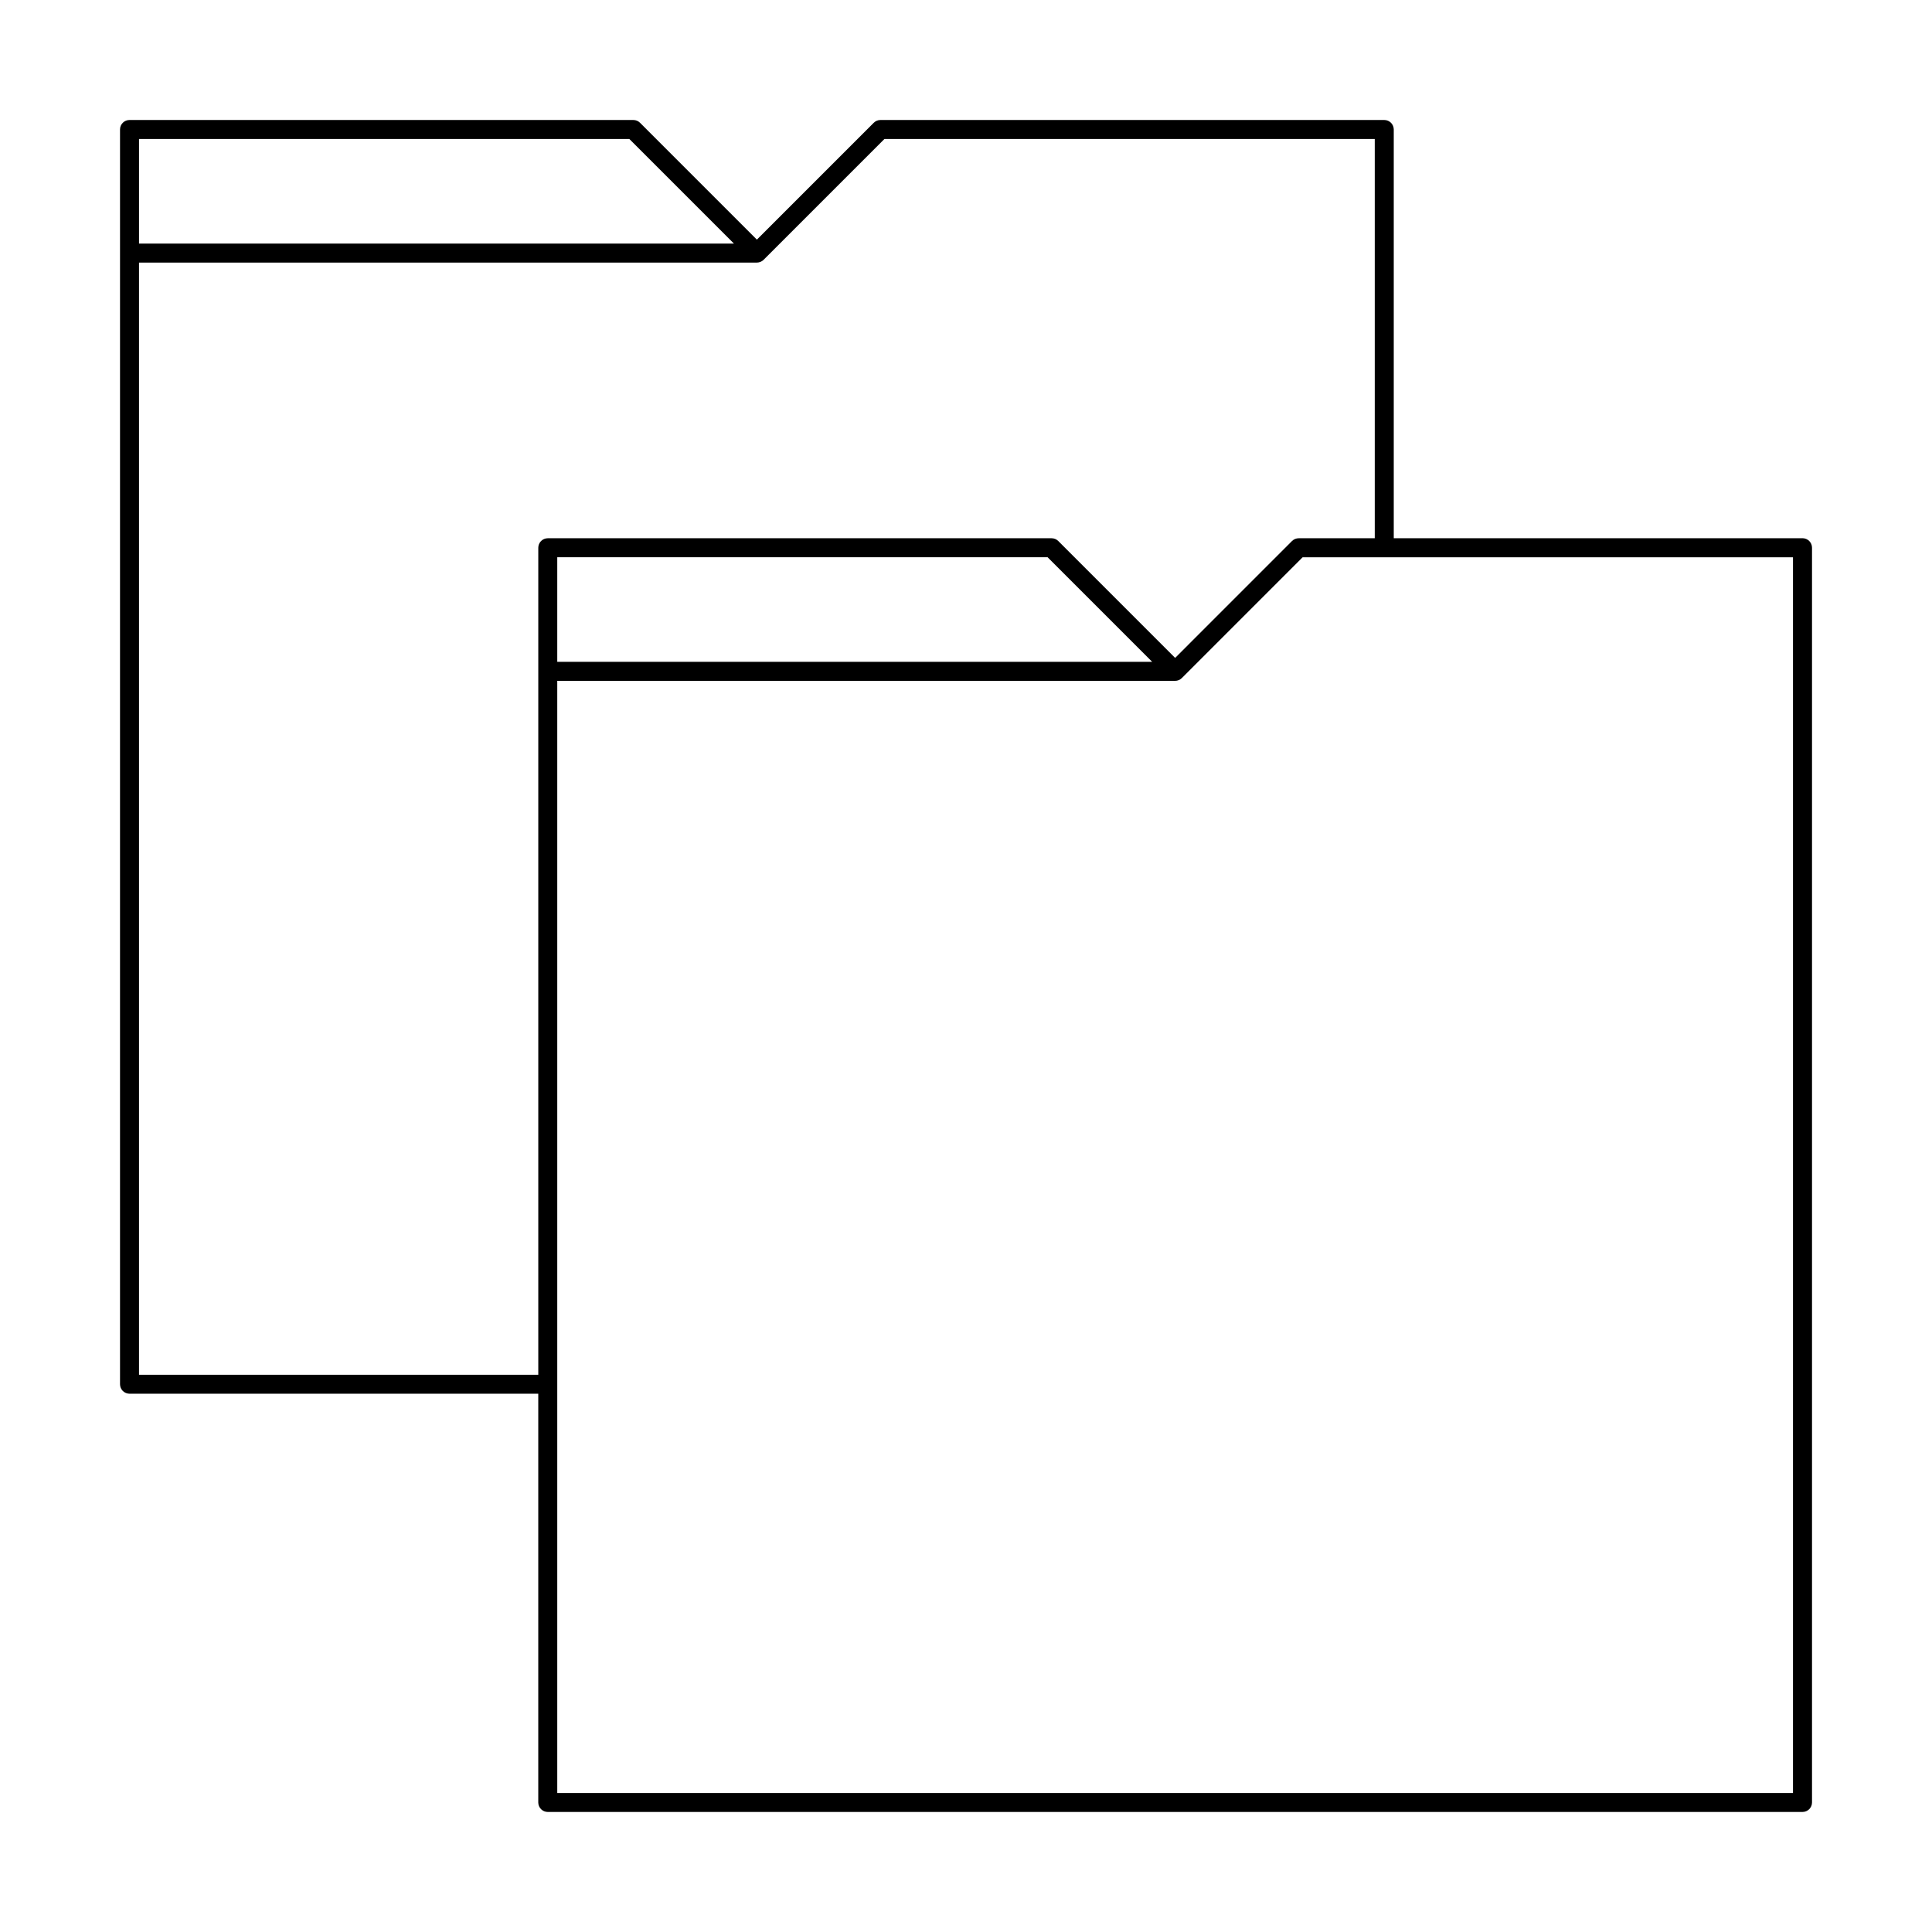 <?xml version="1.0" encoding="UTF-8"?>
<!-- Uploaded to: SVG Repo, www.svgrepo.com, Generator: SVG Repo Mixer Tools -->
<svg fill="#000000" width="800px" height="800px" version="1.1" viewBox="144 144 512 512" xmlns="http://www.w3.org/2000/svg">
 <path d="m621.68 286.64h-108.32v-108.32c0-0.672-0.266-1.312-0.738-1.785-0.473-0.473-1.113-0.734-1.781-0.734h-133.51c-0.668 0-1.309 0.266-1.781 0.738l-30.969 30.965-30.965-30.965c-0.473-0.473-1.113-0.738-1.781-0.738h-133.51c-0.672 0-1.312 0.262-1.785 0.734-0.473 0.473-0.734 1.113-0.734 1.785v332.51c0 0.668 0.262 1.309 0.734 1.781 0.473 0.473 1.113 0.738 1.785 0.738h108.32v108.32c0 0.668 0.266 1.309 0.738 1.781 0.473 0.473 1.113 0.738 1.781 0.738h332.52c0.668 0 1.309-0.266 1.781-0.738 0.473-0.473 0.738-1.113 0.738-1.781v-332.52c0-0.668-0.266-1.309-0.738-1.781-0.473-0.473-1.113-0.738-1.781-0.738zm-310.89-105.8 27.711 27.711h-157.66v-27.711zm-129.95 327.48v-294.73h163.74c0.668-0.004 1.309-0.27 1.781-0.738l32.012-32.012h129.95v105.8h-20.152c-0.668 0-1.309 0.266-1.781 0.738l-30.965 30.969-30.969-30.969c-0.469-0.473-1.109-0.738-1.777-0.738h-133.51c-0.668 0-1.309 0.266-1.781 0.738s-0.738 1.113-0.738 1.781v219.16zm268.5-188.93h-157.66v-27.711h129.95zm169.82 299.77h-327.48v-294.73h163.74c0.668 0 1.309-0.266 1.781-0.738l32.008-32.008h129.95z"/>
</svg>